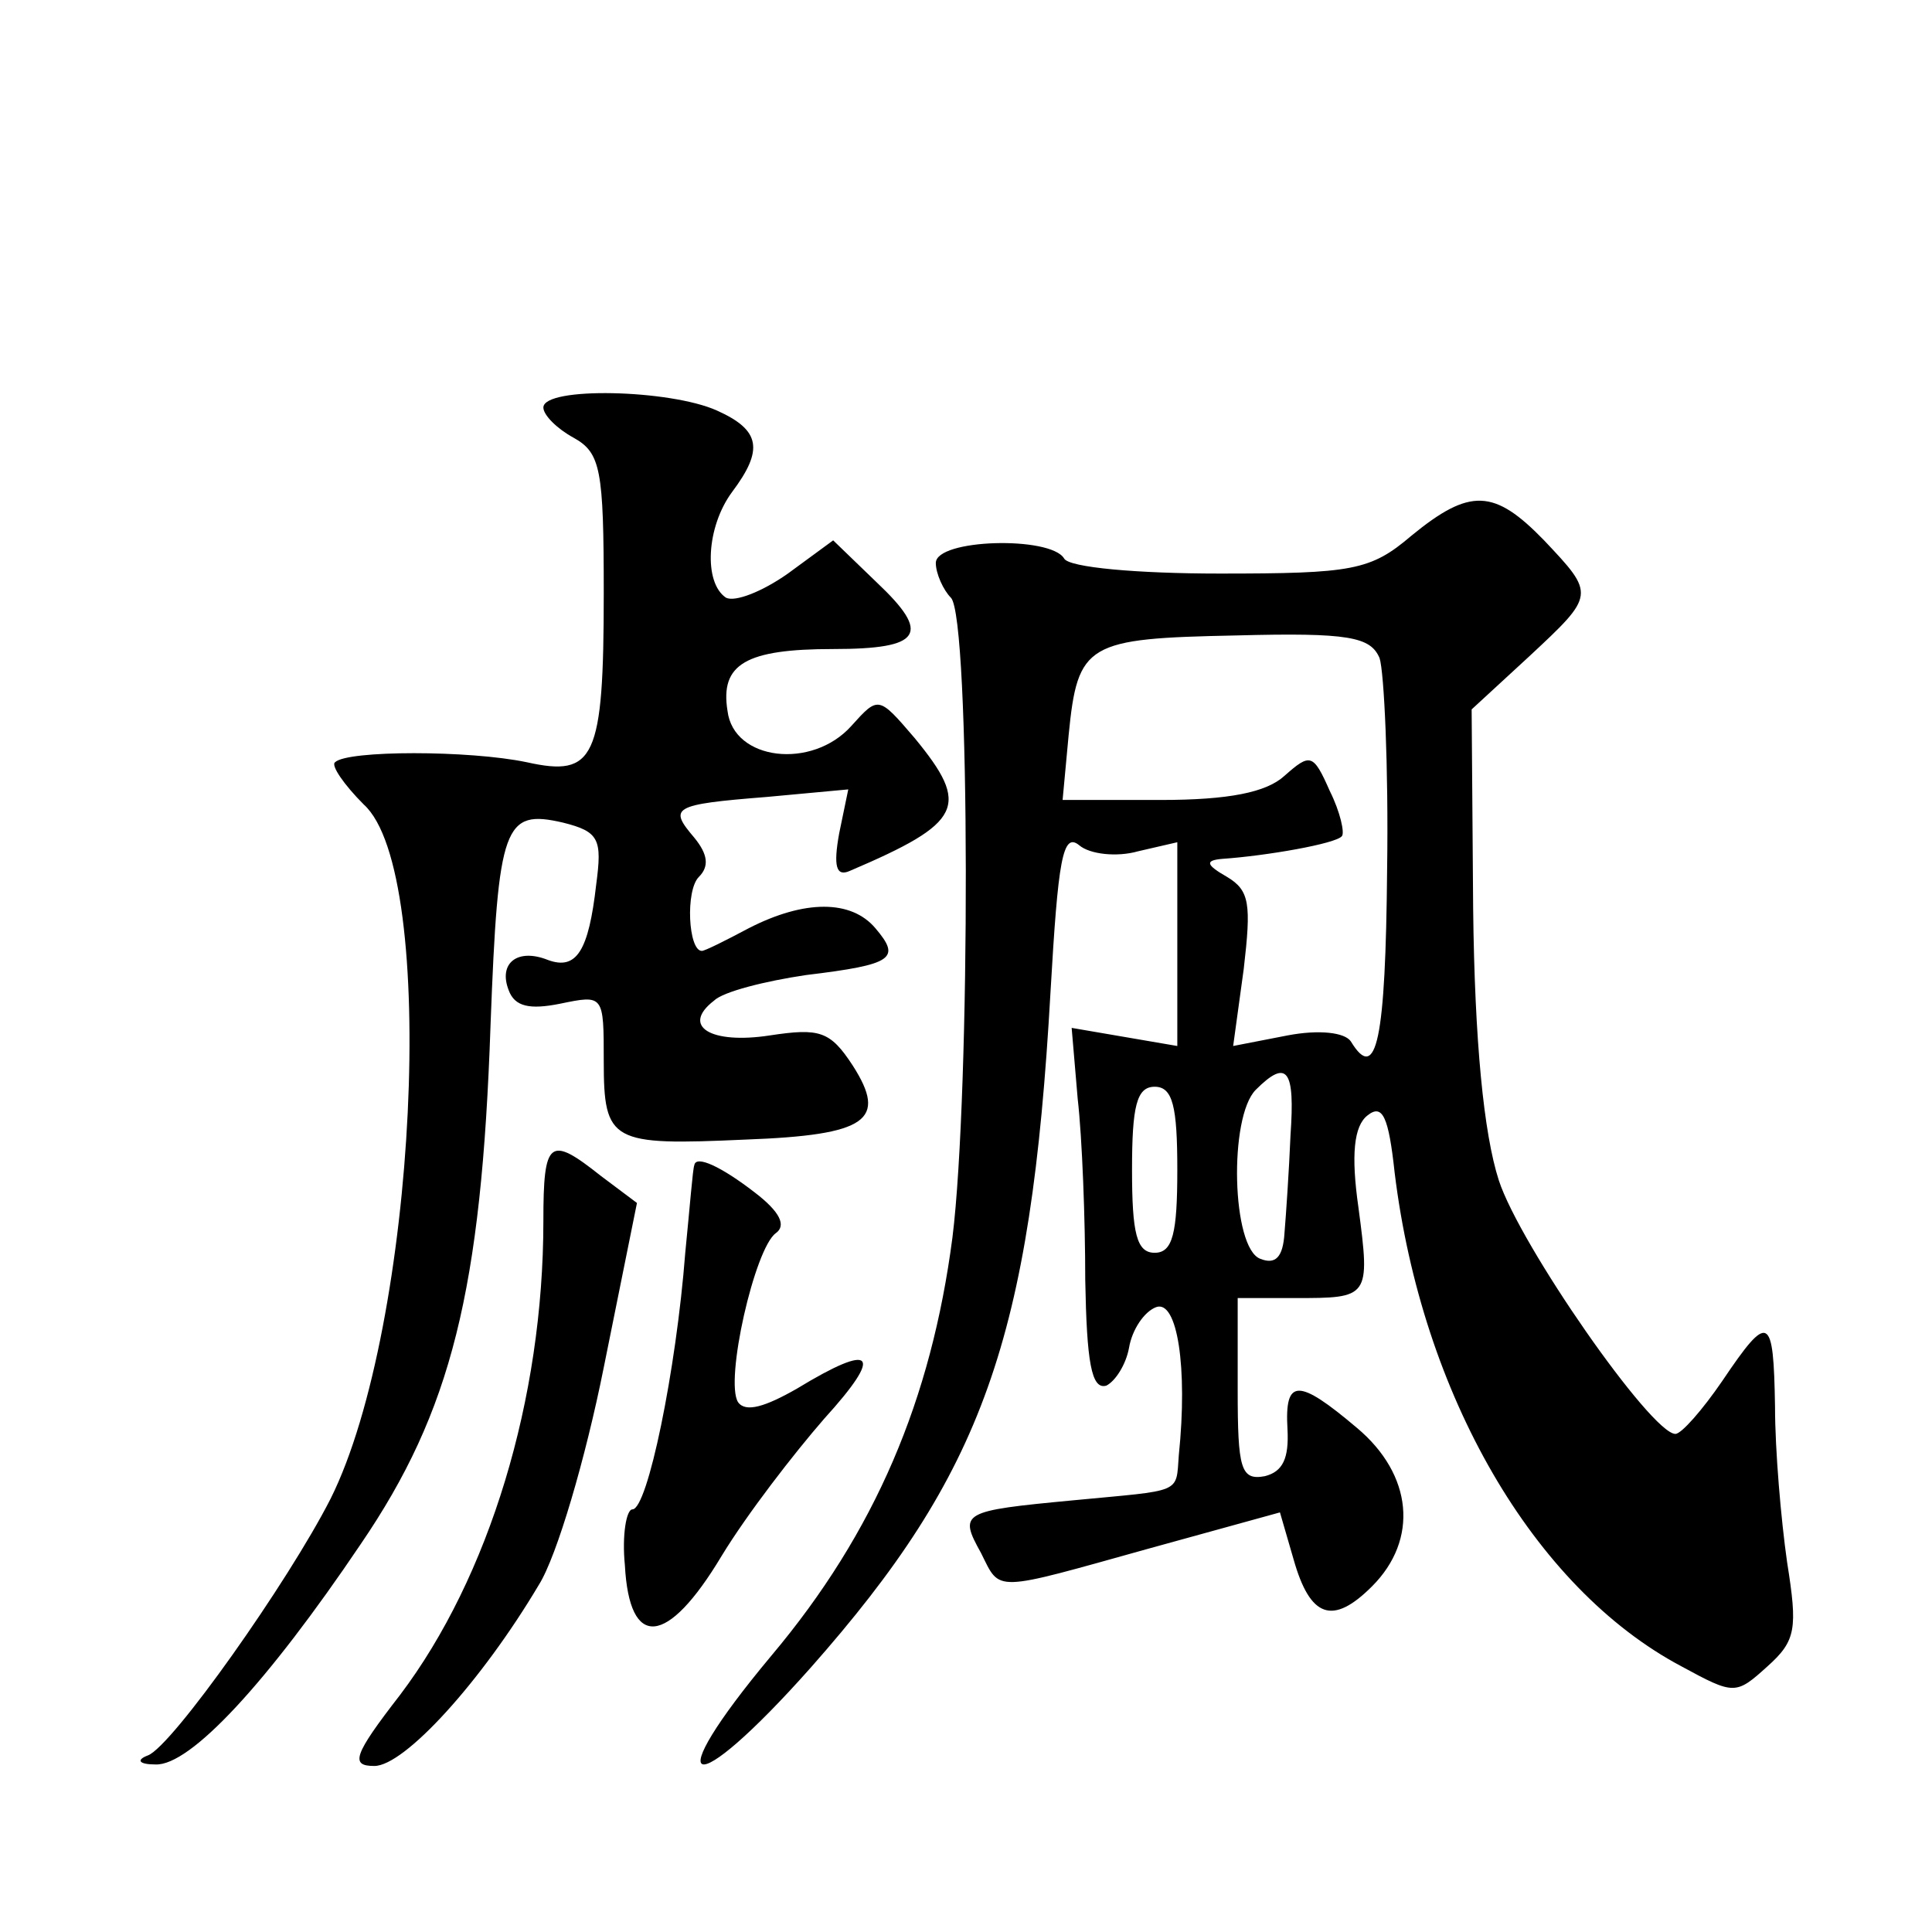 <?xml version="1.0" standalone="no"?>
<!DOCTYPE svg PUBLIC "-//W3C//DTD SVG 20010904//EN"
 "http://www.w3.org/TR/2001/REC-SVG-20010904/DTD/svg10.dtd">
<svg version="1.0" xmlns="http://www.w3.org/2000/svg"
 width="128pt" height="128pt" viewBox="0 0 128 128"
 preserveAspectRatio="xMidYMid meet">
<g transform="translate(0,128) scale(0.1,-0.1)"
fill="#0" stroke="none">
<path d="M360 1010 c0 -5 9 -14 20 -20 18 -10 20 -21 20 -103 0 -110 -6 -122 -51
-112 -38 8 -119 8 -127 0 -3 -2 6 -15 19 -28 50 -45 35 -346 -22 -460 -28 -55 -105
-164 -121 -170 -8 -3 -6 -6 5 -6 23 -1 74 54 136 146 60 88 80 168 86 344 5 133
9 143 48 134 24 -6 26 -11 22 -41 -5 -44 -13 -57 -32 -50 -20 8 -33 -2 -26 -20
4 -11 14 -13 34 -9 29 6 29 6 29 -38 0 -54 5 -56 94 -52 81 3 94 13 71 49 -15 23
-22 25 -55 20 -39 -6 -59 6 -37 23 6 6 34 13 61 17 58 7 63 11 46 31 -16 19 -47
19 -84 0 -15 -8 -29 -15 -31 -15 -9 0 -11 40 -2 49 7 7 6 15 -3 26 -17 20 -15 22
48 27 l54 5 -6 -29 c-4 -22 -2 -29 7 -25 75 32 80 43 43 88 -24 28 -24 28 -42 8
-26 -29 -78 -23 -82 10 -5 31 12 41 70 41 59 0 65 10 29 44 l-29 28 -30 -22 c-17
-12 -35 -19 -41 -16 -15 10 -13 47 4 70 21 28 19 41 -10 54 -31 14 -115 16 -115
2z M935 925 c-27 -23 -39 -25 -127 -25 -54 0 -100 4 -103 10 -9 15 -85 13 -85 -3
0 -7 5 -18 10 -23 13 -13 13 -328 1 -424 -14 -107 -51 -195 -120 -277 -76 -91 -54
-98 26 -8 114 129 146 217 159 448 5 87 8 106 19 97 7 -6 25 -8 39 -4 l26 6 0 -67
0 -68 -35 6 -35 6 4 -47 c3 -26 5 -80 5 -120 1 -54 4 -73 14 -70 6 3 13 14 15 25
2 12 10 24 18 27 14 5 21 -40 15 -98 -2 -26 3 -23 -70 -30 -74 -7 -76 -8 -61 -35
13 -26 7 -26 111 3 l87 24 9 -31 c11 -39 26 -44 52 -18 31 31 27 74 -10 105 -39
33 -48 33 -46 -1 1 -19 -3 -28 -15 -31 -16 -3 -18 5 -18 57 l0 61 38 0 c49 0 50
0 42 60 -5 35 -3 54 6 61 10 8 14 -1 18 -38 18 -147 92 -275 190 -327 35 -19 36
-19 57 0 19 17 20 25 13 69 -4 28 -8 74 -8 103 -1 61 -4 63 -35 17 -13 -19 -27
-35 -31 -35 -16 0 -103 125 -117 168 -10 31 -16 92 -17 180 l-1 132 38 35 c44 41
44 41 10 77 -33 34 -49 35 -88 3z m-21 -81 c3 -9 6 -72 5 -140 -1 -113 -7 -142
-24 -114 -4 6 -21 8 -42 4 l-36 -7 7 51 c5 43 4 52 -11 61 -14 8 -15 11 -3 12 29
2 75 10 79 15 2 2 -1 16 -8 30 -11 25 -13 25 -30 10 -12 -11 -37 -16 -82 -16 l-65
0 4 43 c6 61 12 64 111 66 75 2 89 -1 95 -15z m-59 -316 c-1 -24 -3 -53 -4 -65
-1 -16 -6 -21 -16 -17 -19 7 -21 94 -3 112 21 21 26 13 23 -30z m-75 -23 c0 -42
-3 -55 -15 -55 -12 0 -15 13 -15 55 0 42 3 55 15 55 12 0 15 -13 15 -55z M360 471
c0 -118 -36 -236 -95 -314 -31 -40 -33 -47 -17 -47 20 0 71 56 109 120 12 19 31
84 43 144 l22 109 -24 18 c-34 27 -38 24 -38 -30z M460 508 c-1 -2 -3 -28 -6 -58
-6 -78 -25 -170 -35 -170 -4 0 -7 -17 -5 -37 3 -56 28 -54 64 6 17 28 48 68 68
91 40 44 33 51 -18 20 -21 -12 -34 -16 -39 -9 -9 14 11 102 25 112 7 5 3 14 -14
27 -22 17 -39 25 -40 18z"/>
</g>
</svg>
